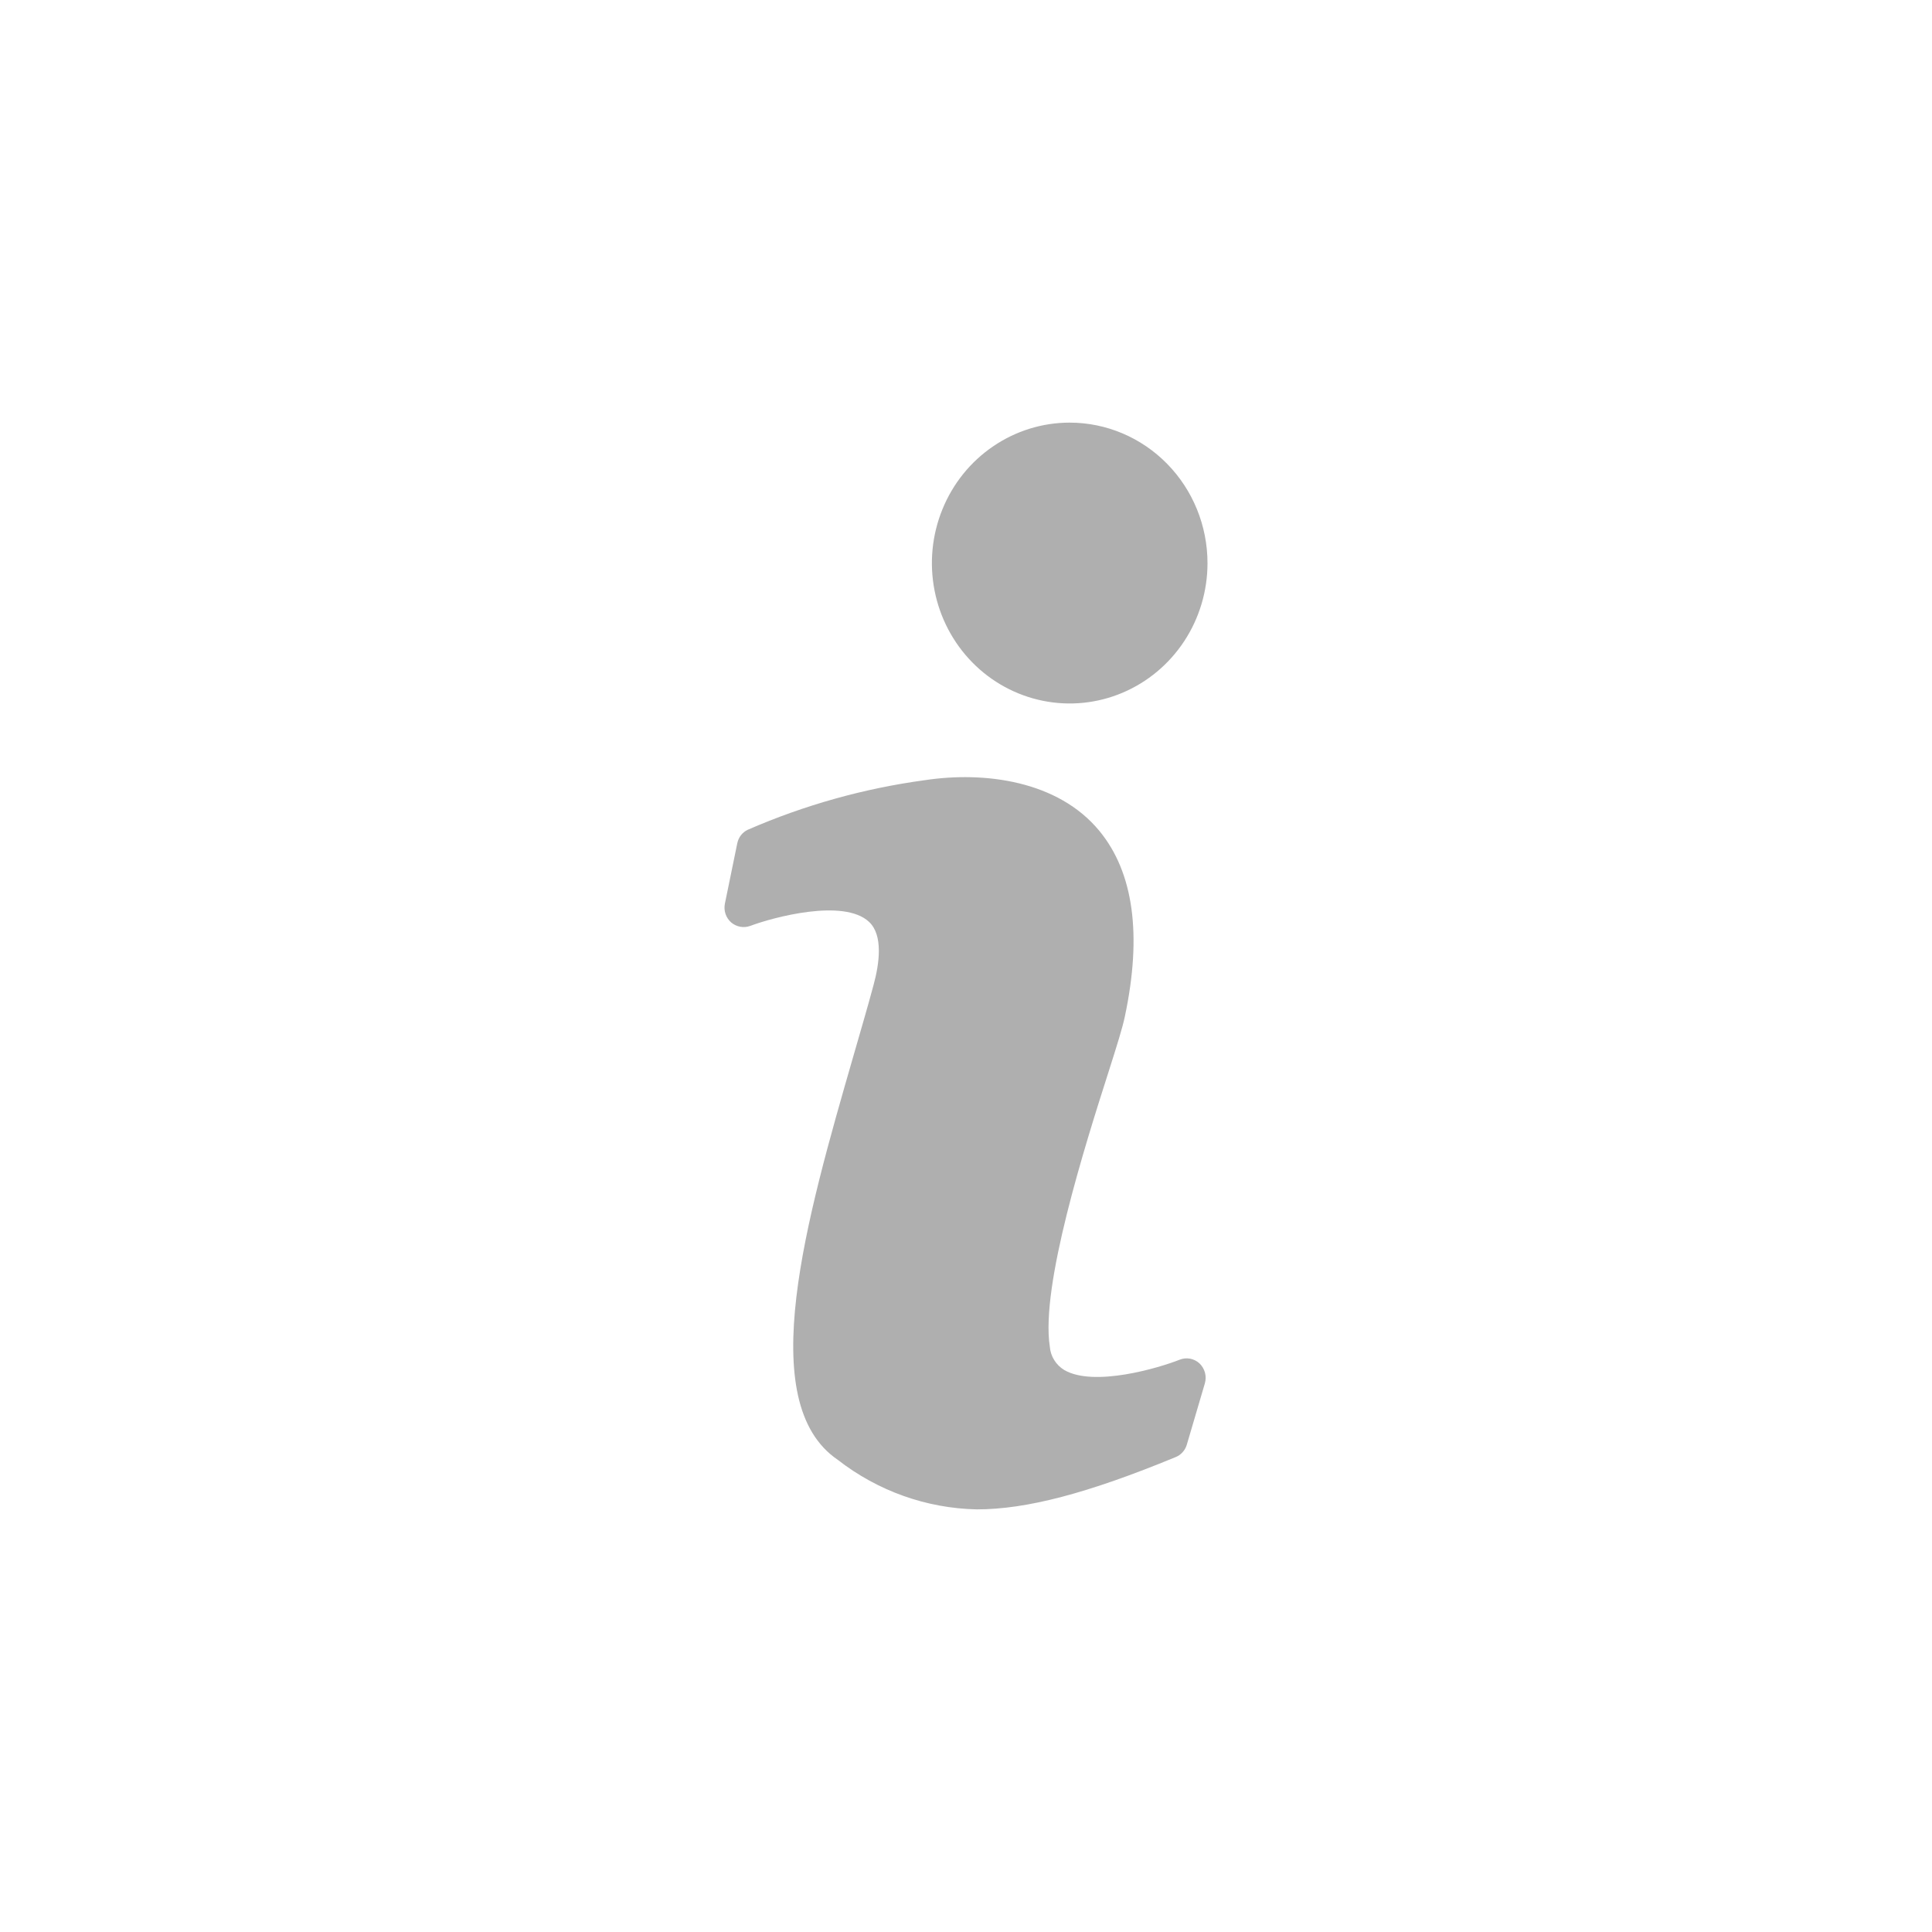 <svg width="32" height="32" viewBox="0 0 32 32" fill="none" xmlns="http://www.w3.org/2000/svg">
<rect width="32" height="32" fill="white"/>
<path d="M19.539 22.521C19.199 22.656 18.12 22.978 17.628 22.692C17.56 22.651 17.503 22.595 17.461 22.527C17.419 22.46 17.394 22.383 17.388 22.303C17.233 21.3 17.968 18.982 18.366 17.738C18.498 17.323 18.593 17.021 18.631 16.837C18.918 15.484 18.776 14.449 18.208 13.761C17.525 12.933 16.313 12.772 15.319 12.922C14.307 13.059 13.319 13.336 12.382 13.745C12.338 13.766 12.3 13.798 12.27 13.837C12.241 13.876 12.221 13.921 12.211 13.97L12.006 14.97C11.995 15.026 11.999 15.084 12.017 15.138C12.036 15.193 12.068 15.241 12.11 15.278C12.153 15.315 12.205 15.339 12.261 15.35C12.316 15.36 12.373 15.355 12.426 15.336C12.801 15.195 13.975 14.876 14.394 15.269C14.631 15.49 14.565 15.96 14.47 16.31C14.372 16.677 14.255 17.072 14.136 17.487C13.36 20.178 12.476 23.229 13.877 24.18C14.54 24.696 15.346 24.983 16.18 25C17 25 18.013 24.736 19.47 24.135C19.514 24.118 19.553 24.091 19.586 24.055C19.618 24.02 19.642 23.979 19.656 23.933L19.956 22.914C19.973 22.855 19.974 22.794 19.958 22.735C19.942 22.677 19.911 22.624 19.867 22.582C19.824 22.542 19.77 22.515 19.712 22.504C19.654 22.493 19.594 22.499 19.539 22.521Z" fill="#AFAFAF"/>
<path d="M17.716 7C17.265 7 16.824 7.137 16.449 7.393C16.074 7.648 15.781 8.012 15.609 8.437C15.436 8.862 15.391 9.329 15.479 9.78C15.567 10.231 15.785 10.646 16.104 10.971C16.423 11.296 16.829 11.517 17.272 11.607C17.715 11.697 18.173 11.651 18.59 11.475C19.007 11.299 19.364 11.001 19.615 10.619C19.866 10.237 20 9.787 20 9.328C20 8.71 19.759 8.118 19.331 7.682C18.902 7.245 18.322 7 17.716 7Z" fill="#AFAFAF"/>
</svg>
